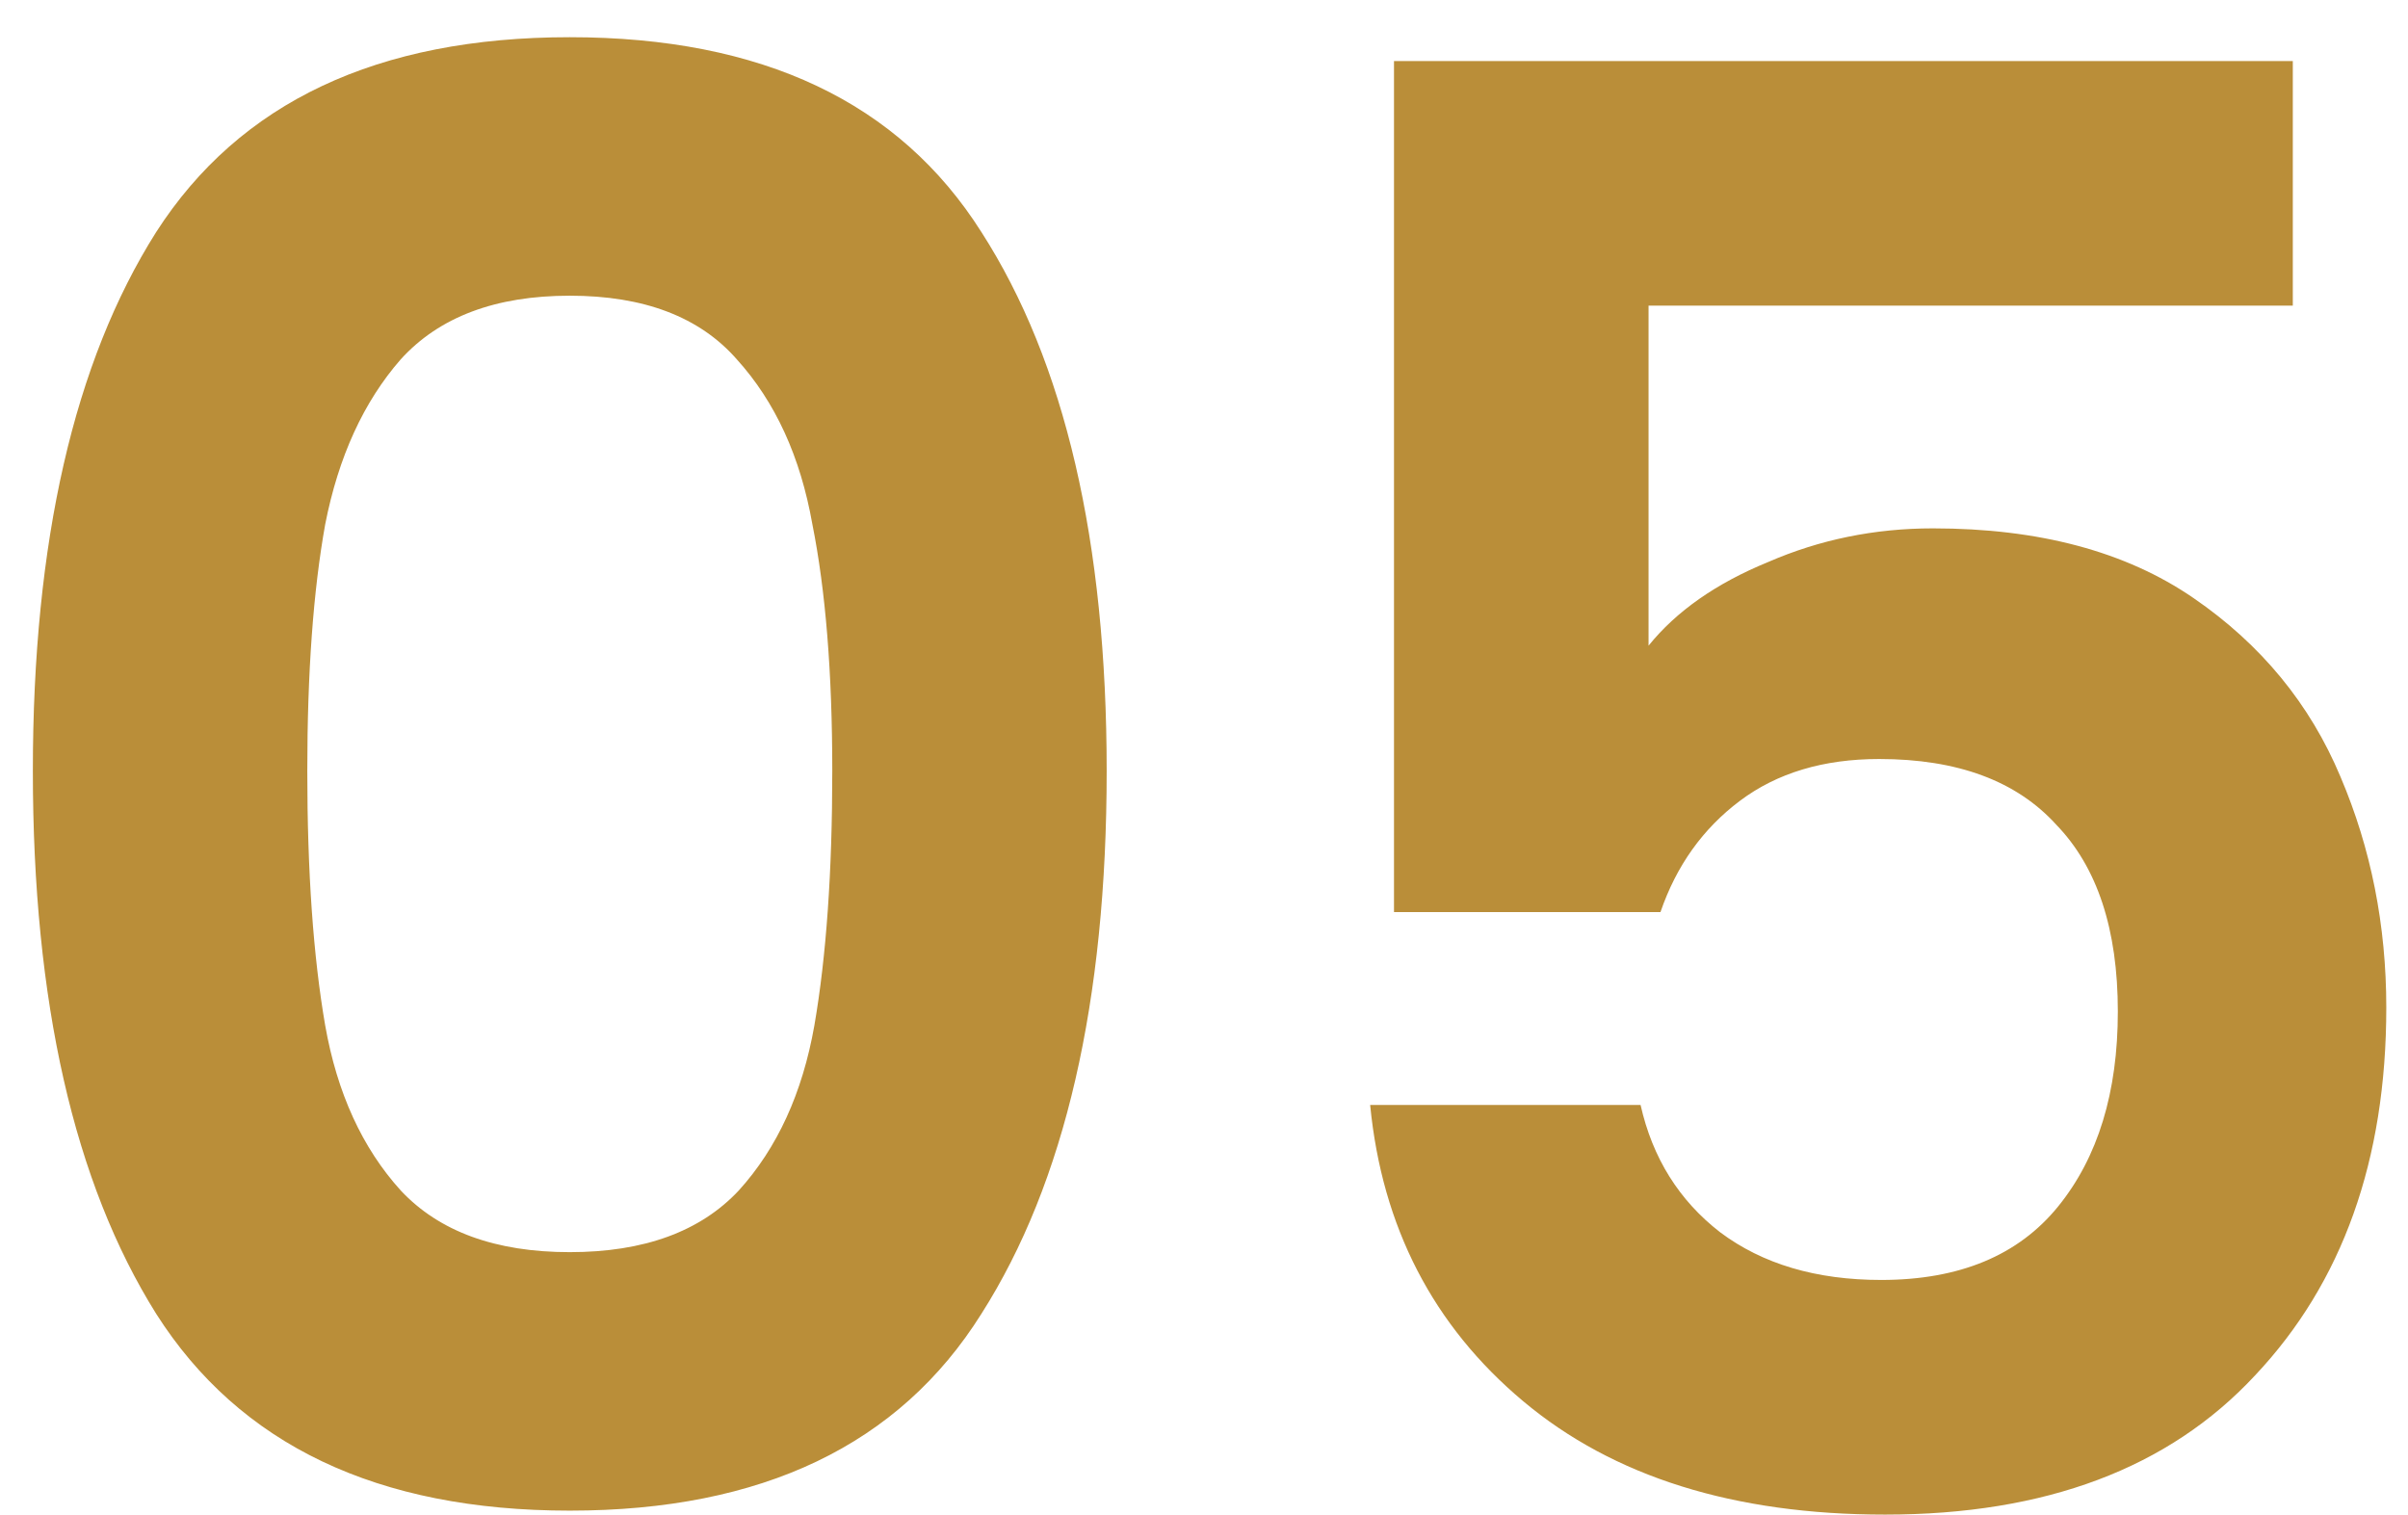<svg xmlns="http://www.w3.org/2000/svg" width="62" height="39" viewBox="0 0 62 39" fill="none"><path d="M0.846 19.851C0.846 13.946 1.905 9.321 4.021 5.976C6.171 2.631 9.721 0.958 14.67 0.958C19.62 0.958 23.152 2.631 25.269 5.976C27.419 9.321 28.494 13.946 28.494 19.851C28.494 25.79 27.419 30.45 25.269 33.829C23.152 37.208 19.62 38.898 14.67 38.898C9.721 38.898 6.171 37.208 4.021 33.829C1.905 30.45 0.846 25.79 0.846 19.851ZM21.429 19.851C21.429 17.325 21.258 15.209 20.917 13.502C20.61 11.762 19.961 10.345 18.971 9.253C18.015 8.161 16.582 7.614 14.67 7.614C12.759 7.614 11.308 8.161 10.318 9.253C9.363 10.345 8.714 11.762 8.373 13.502C8.066 15.209 7.912 17.325 7.912 19.851C7.912 22.445 8.066 24.63 8.373 26.405C8.68 28.146 9.329 29.562 10.318 30.654C11.308 31.712 12.759 32.242 14.67 32.242C16.582 32.242 18.032 31.712 19.022 30.654C20.012 29.562 20.661 28.146 20.968 26.405C21.275 24.63 21.429 22.445 21.429 19.851ZM59.034 7.87H42.446V16.626C43.162 15.738 44.186 15.021 45.518 14.475C46.849 13.895 48.265 13.605 49.767 13.605C52.498 13.605 54.734 14.202 56.474 15.397C58.215 16.591 59.478 18.128 60.263 20.005C61.048 21.848 61.441 23.828 61.441 25.944C61.441 29.869 60.314 33.027 58.062 35.416C55.843 37.805 52.669 39 48.538 39C44.647 39 41.541 38.027 39.22 36.082C36.899 34.136 35.585 31.593 35.278 28.453H42.241C42.548 29.818 43.231 30.91 44.289 31.73C45.381 32.549 46.764 32.958 48.436 32.958C50.45 32.958 51.969 32.327 52.993 31.064C54.017 29.801 54.529 28.128 54.529 26.046C54.529 23.93 54 22.326 52.942 21.234C51.918 20.107 50.399 19.544 48.385 19.544C46.951 19.544 45.757 19.902 44.801 20.619C43.845 21.336 43.162 22.292 42.753 23.486H35.892V1.573H59.034V7.87Z" fill="#BA8E39"></path></svg>